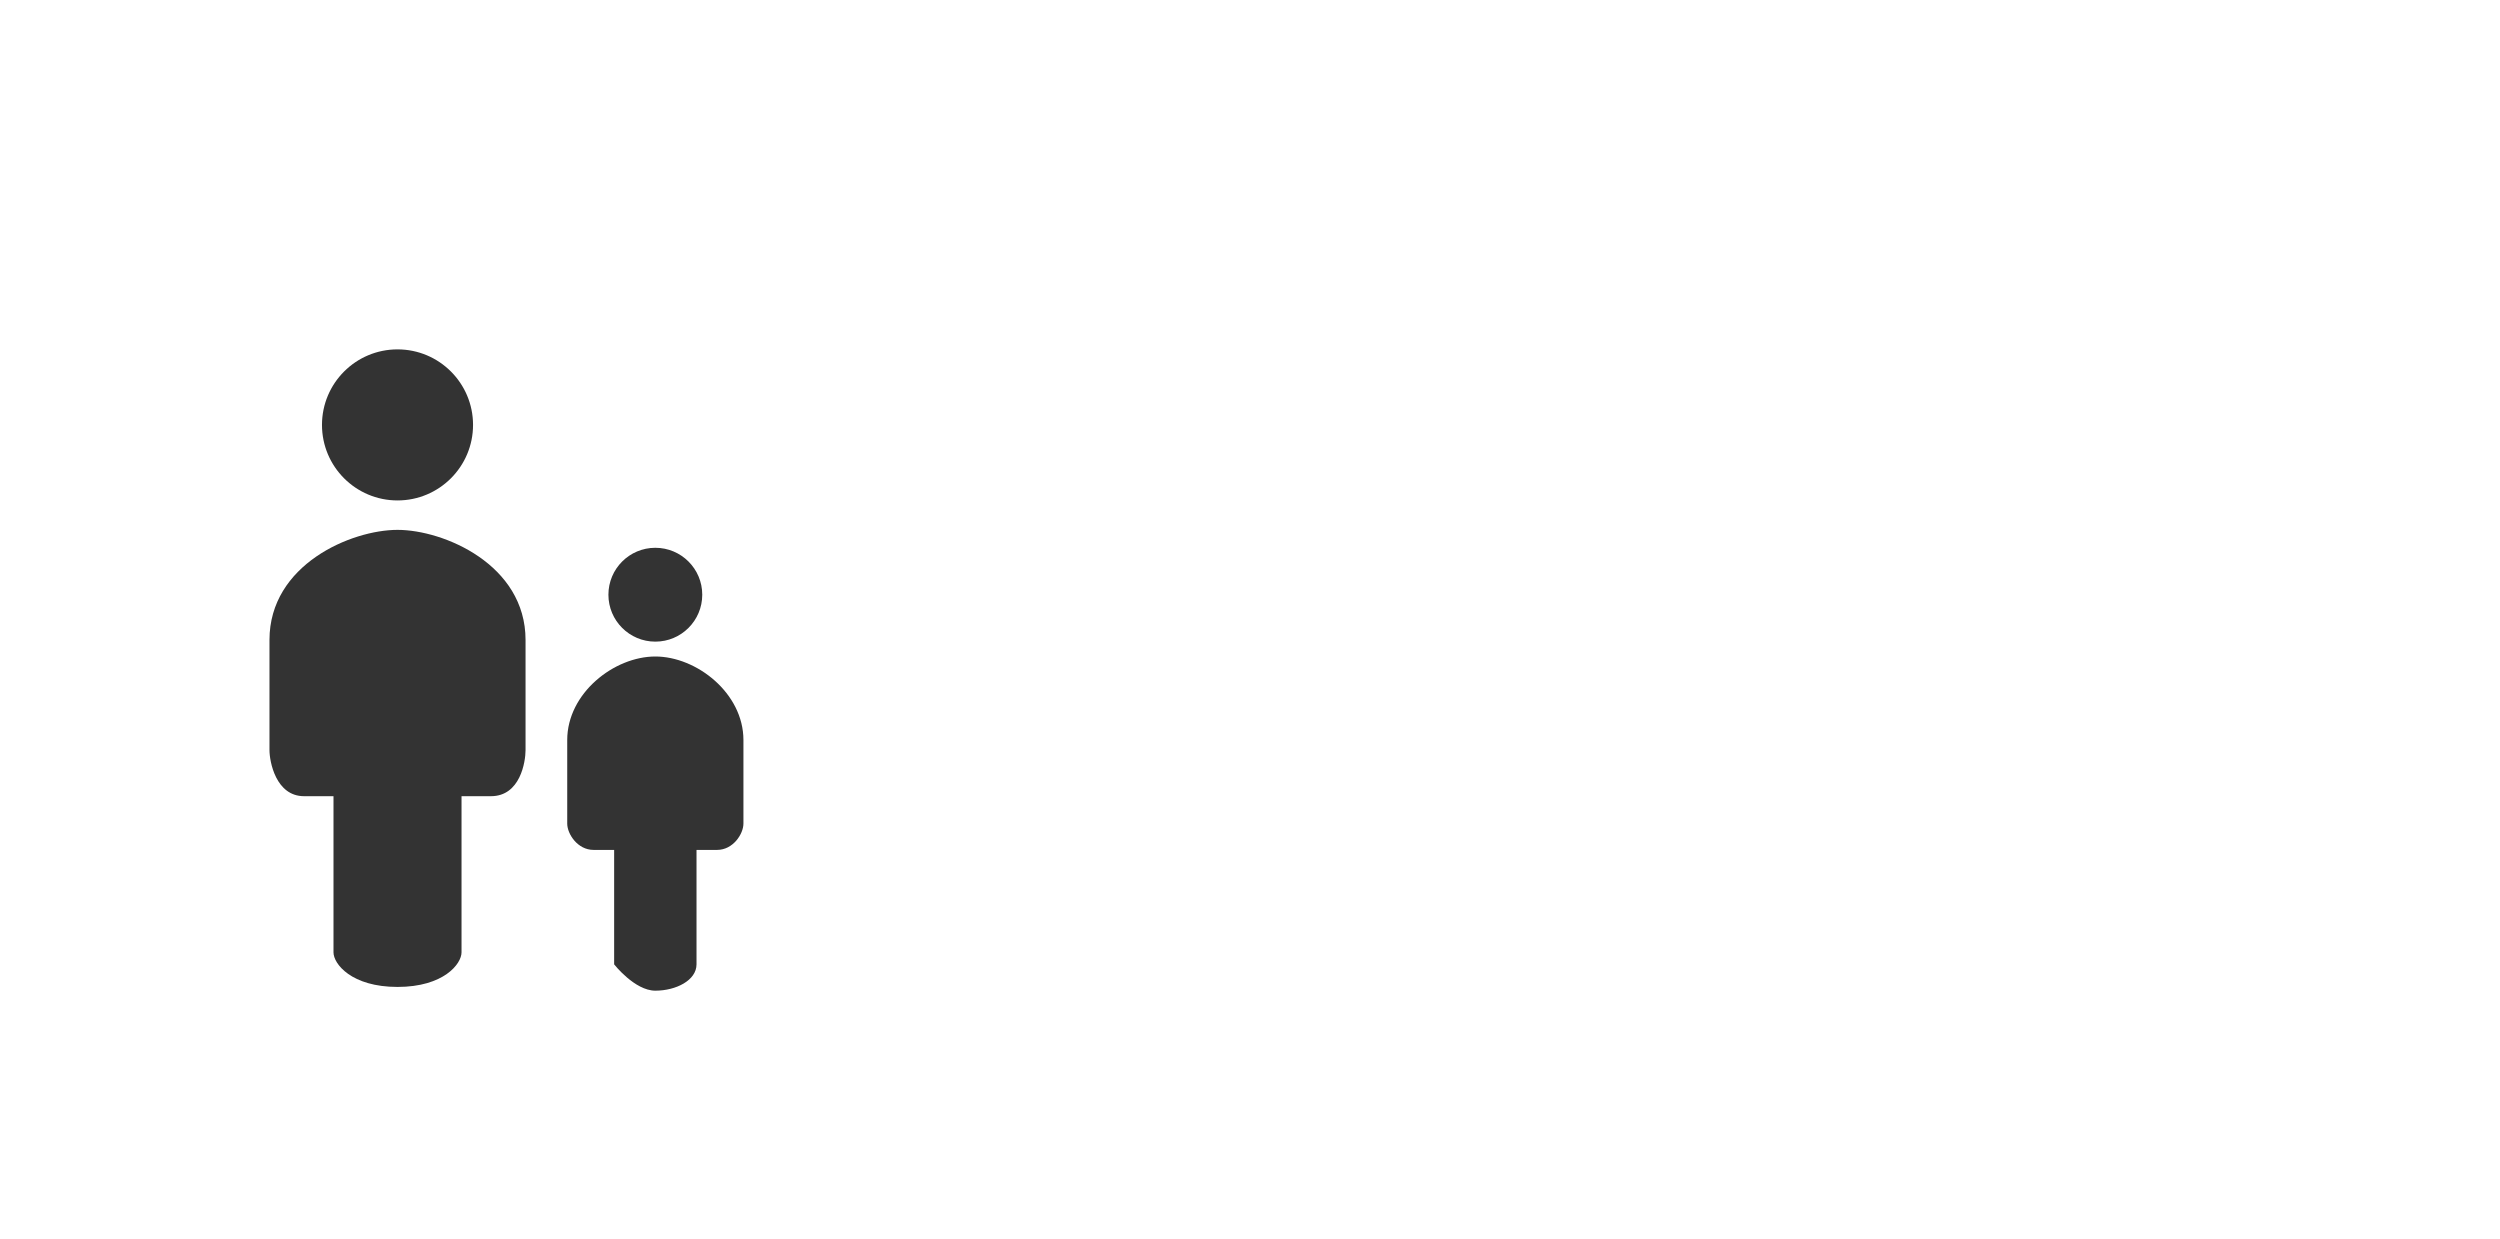 <svg xmlns="http://www.w3.org/2000/svg" viewBox="0 0 5147 2551.2" xml:space="preserve"> <style type="text/css"> .st0{fill:#333333;} </style> <circle class="st0" cx="818.4" cy="874.8" r="155.5"></circle> <path class="st0" d="m818.4 1090.9c-94.9 0-263.6 71.2-263.6 226.7s0 202.9 0 226.7 13.2 94.9 71.2 94.9h60.6v321.5c0 23.7 36.9 71.2 131.8 71.2s131.8-47.4 131.8-71.2v-321.5h60.6c60.6 0 71.2-71.2 71.2-94.9s0-71.2 0-226.7-168.7-226.7-263.6-226.7z"></path> <circle class="st0" cx="1349.2" cy="1224.4" r="96.6"></circle> <path class="st0" d="m1349.2 1351.6c-84.8 0-181.4 75.4-181.4 172v172c0 21.2 21.2 54.2 54.2 54.2h42.4v235.6s42.4 54.2 84.8 54.2 84.8-21.2 84.8-54.2v-235.6h42.4c33 0 54.2-33 54.2-54.2s0-75.4 0-172-96.6-172-181.4-172z"></path> </svg>